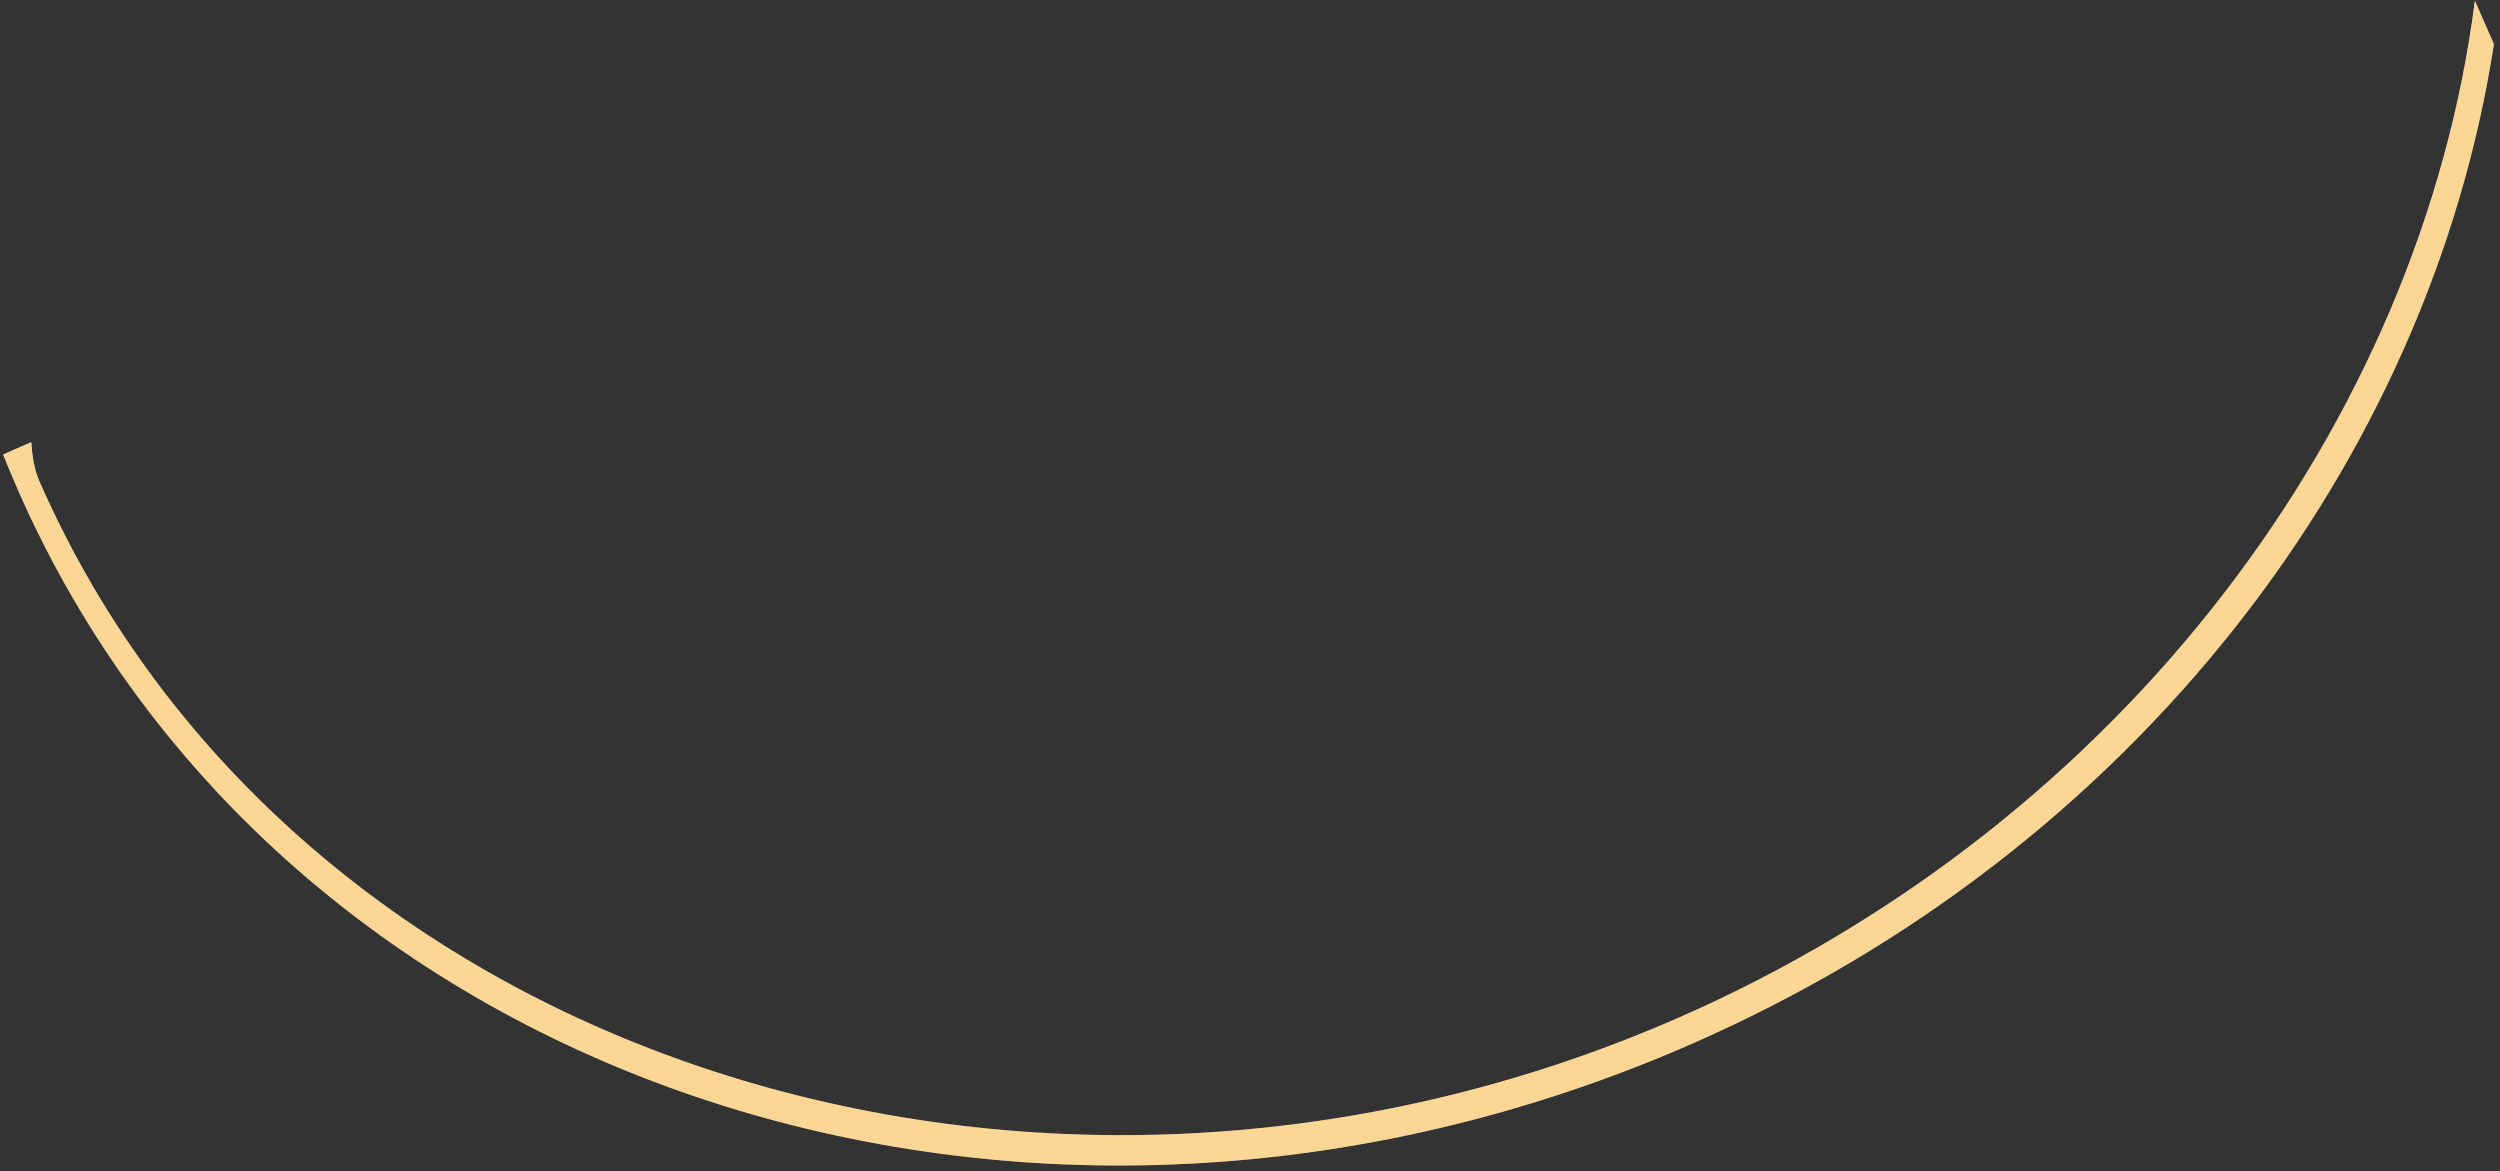 <?xml version="1.0" encoding="UTF-8"?> <svg xmlns="http://www.w3.org/2000/svg" width="382" height="179" viewBox="0 0 382 179" fill="none"><rect x="0" y="0" width="382" height="179" fill="#333333" stroke="none"/><path d="M378.167 0.135C369.918 64.409 324.544 125.662 256.5 155.5C158.718 198.378 44.75 161.867 6 73.5C5.209 71.696 4.928 69.655 4.767 67.567L0.482 69.446C1.195 71.241 1.943 73.03 2.724 74.812C42.769 166.133 157.299 203.878 258.5 159.5C326.58 129.647 371.285 70.233 381.063 6.74L378.167 0.135Z" fill="url(#paint0_linear_0_36)"></path><path d="M378.167 0.135C369.918 64.409 324.544 125.662 256.5 155.5C158.718 198.378 44.75 161.867 6 73.5C5.209 71.696 4.928 69.655 4.767 67.567L0.482 69.446C1.195 71.241 1.943 73.03 2.724 74.812C42.769 166.133 157.299 203.878 258.5 159.5C326.58 129.647 371.285 70.233 381.063 6.74L378.167 0.135Z" fill="url(#paint1_linear_0_36)" style="mix-blend-mode:overlay"></path><path d="M378.167 0.135C369.918 64.409 324.544 125.662 256.5 155.5C158.718 198.378 44.75 161.867 6 73.5C5.209 71.696 4.928 69.655 4.767 67.567L0.482 69.446C1.195 71.241 1.943 73.03 2.724 74.812C42.769 166.133 157.299 203.878 258.5 159.5C326.58 129.647 371.285 70.233 381.063 6.74L378.167 0.135Z" fill="#FBD695" style="mix-blend-mode:color"></path><defs><linearGradient id="paint0_linear_0_36" x1="21.583" y1="111.437" x2="320.883" y2="-38.505" gradientUnits="userSpaceOnUse"><stop offset="0.08" stop-color="#576265"></stop><stop offset="0.58" stop-color="#848B8A"></stop><stop offset="0.58" stop-color="#576265"></stop><stop offset="0.66" stop-color="#9EA1A1"></stop><stop offset="0.823" stop-color="#576265"></stop><stop offset="0.925" stop-color="#757A7B"></stop><stop offset="1" stop-color="#576265"></stop></linearGradient><linearGradient id="paint1_linear_0_36" x1="152.407" y1="89.114" x2="133.965" y2="-13.815" gradientUnits="userSpaceOnUse"><stop stop-color="white" stop-opacity="0"></stop><stop offset="1" stop-color="white"></stop></linearGradient></defs></svg> 